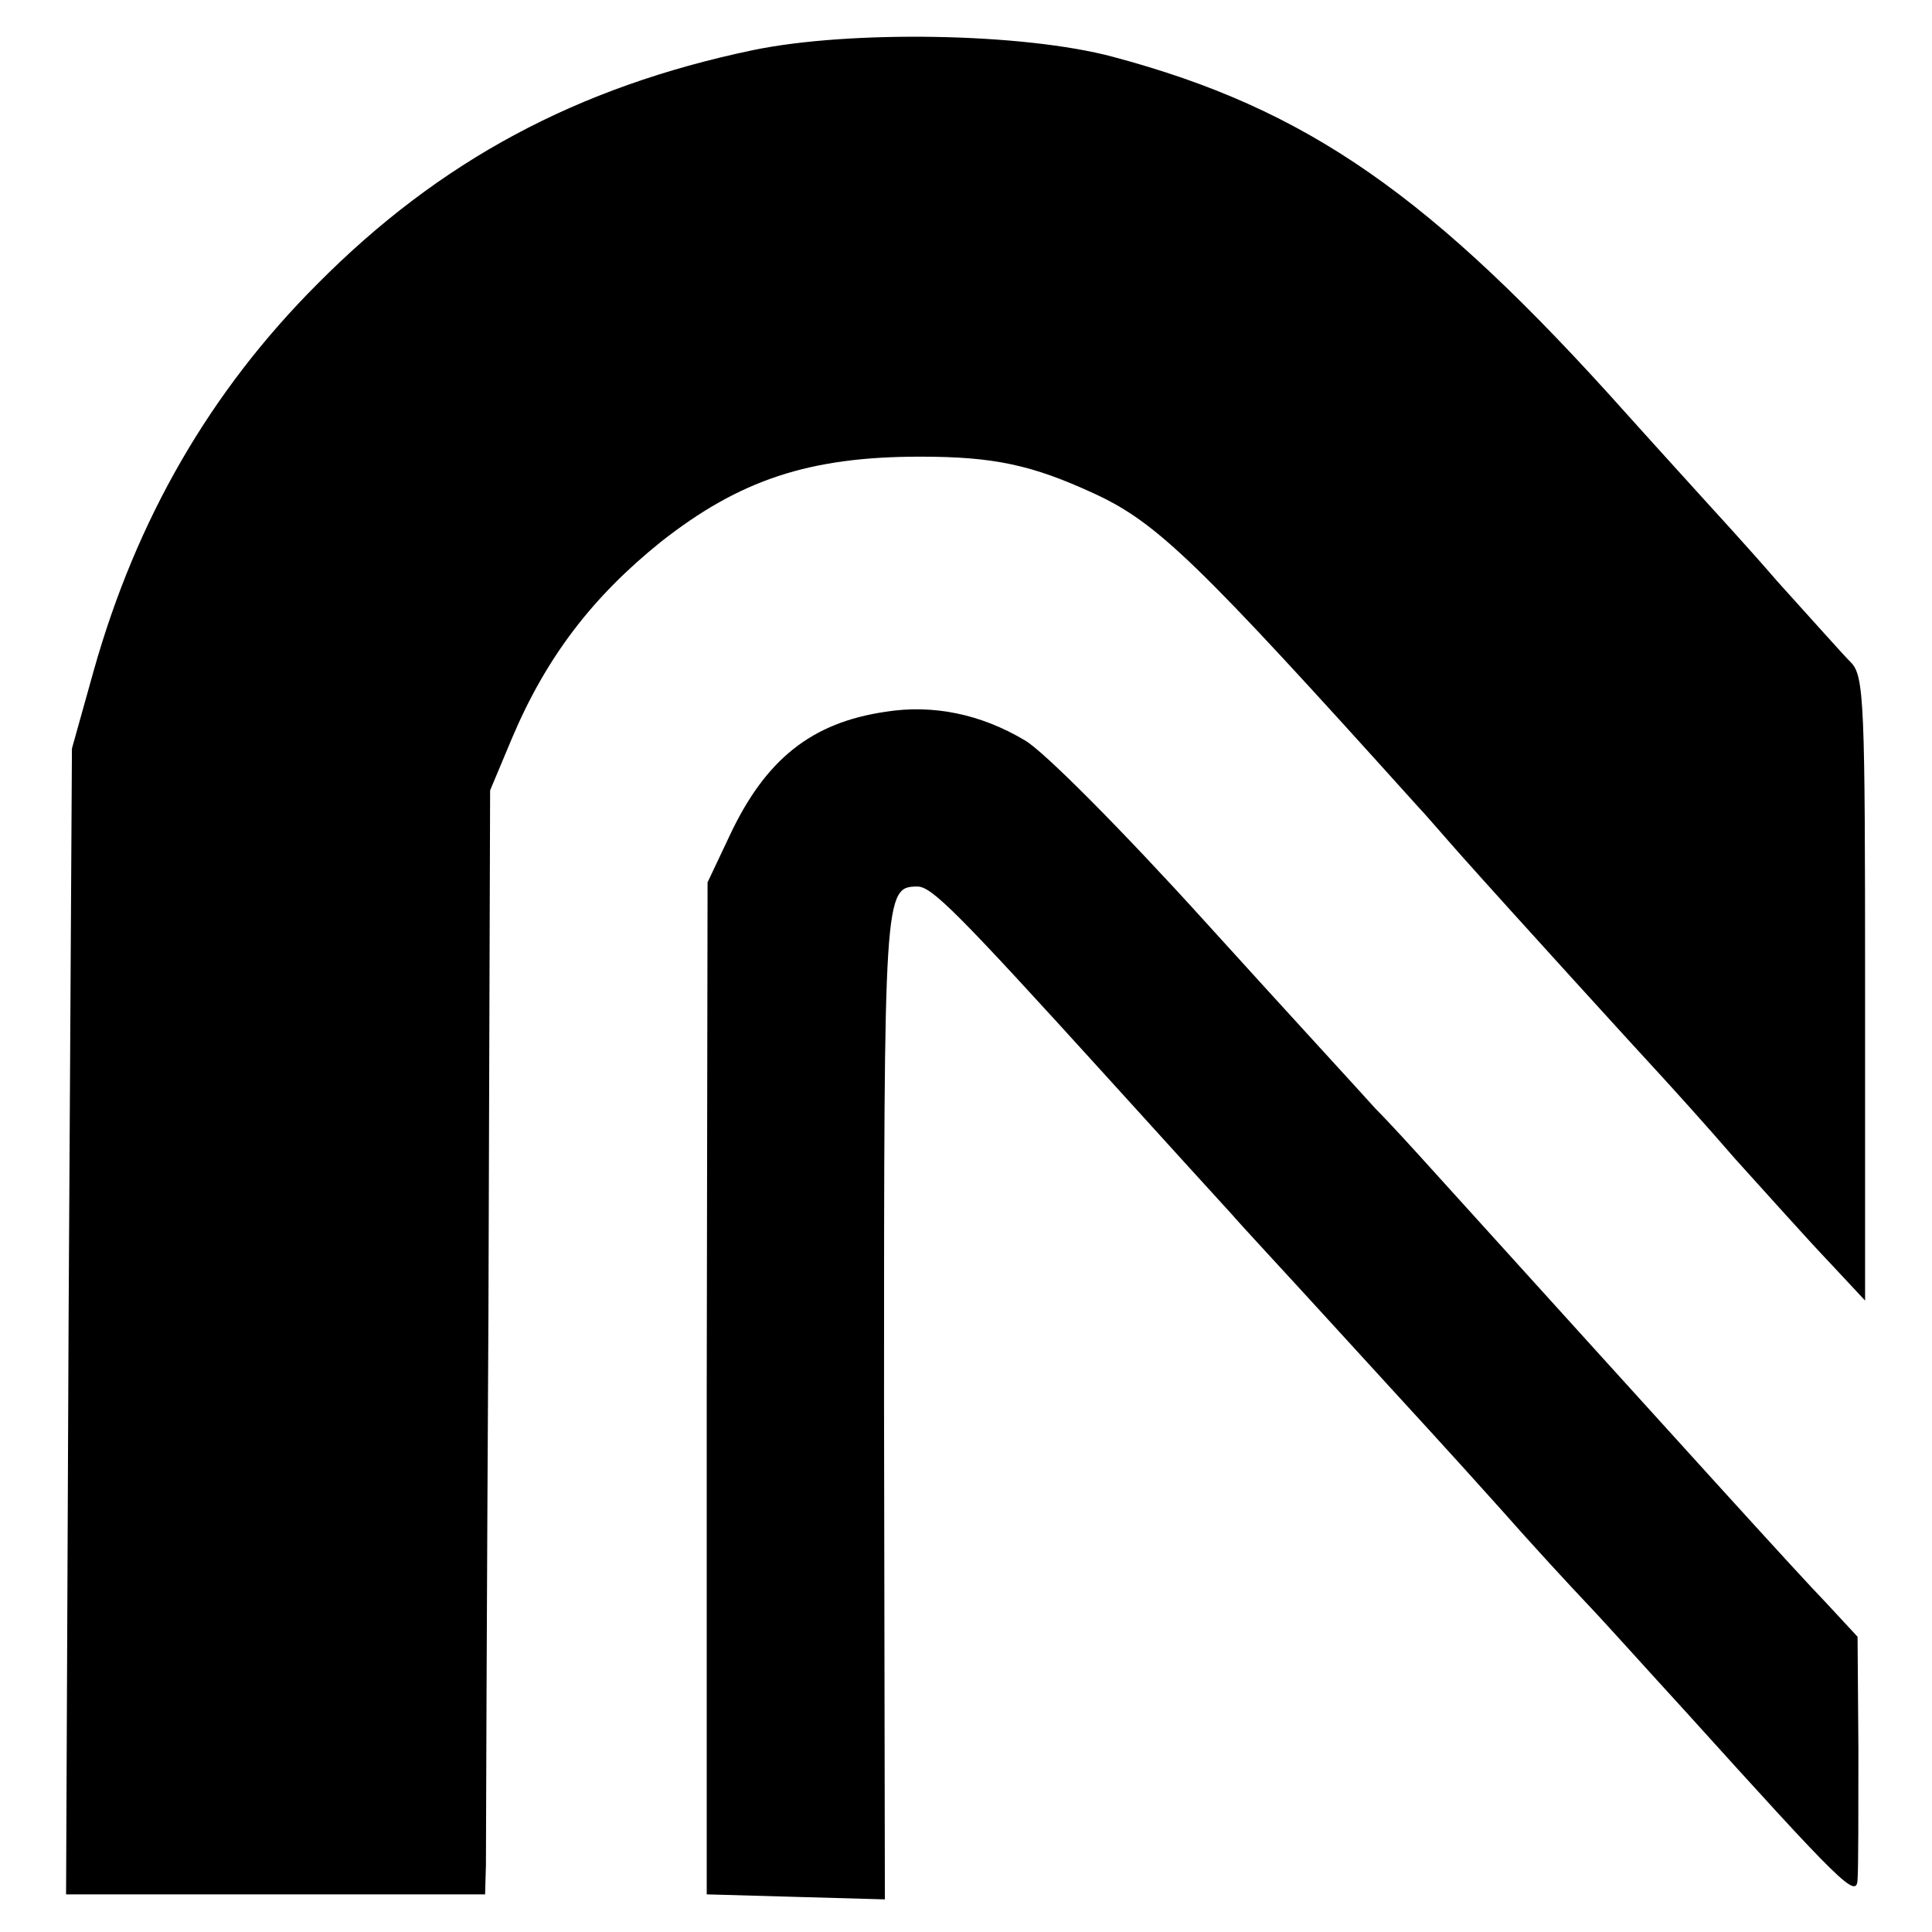 <?xml version="1.0" standalone="no"?>
<!DOCTYPE svg PUBLIC "-//W3C//DTD SVG 20010904//EN"
 "http://www.w3.org/TR/2001/REC-SVG-20010904/DTD/svg10.dtd">
<svg version="1.0" xmlns="http://www.w3.org/2000/svg"
 width="231pt" height="231pt" viewBox="0 0 231 231"
 preserveAspectRatio="xMidYMid meet">
<g transform="translate(0,231) scale(0.1,-0.1)"
fill="#000000" stroke="none">
<path d="M900 2250 c-210 -44 -374 -132 -520 -279 -129 -129 -217 -282 -268
-463 l-26 -93 -4 -685 -3 -685 250 0 251 0 1 35 c0 19 1 316 3 660 l2 625 26
62 c41 97 96 169 178 235 94 74 177 102 310 102 89 0 134 -10 208 -44 76 -35
124 -82 387 -374 6 -6 30 -34 54 -61 57 -64 210 -232 236 -260 11 -12 52 -57
90 -101 39 -43 89 -99 113 -124 l42 -45 0 373 c0 341 -1 374 -17 390 -10 10
-49 54 -88 97 -38 44 -77 86 -85 95 -8 9 -51 56 -95 105 -234 262 -382 365
-614 427 -108 29 -316 32 -431 8z"/>
<path d="M1059 1459 c-89 -13 -144 -57 -187 -149 l-26 -55 -1 -605 0 -605 106
-3 107 -3 -1 590 c0 613 0 621 40 621 17 0 48 -31 225 -226 69 -76 137 -151
150 -165 12 -14 66 -72 118 -129 126 -138 125 -136 204 -224 37 -42 85 -94
105 -115 20 -21 72 -79 116 -127 188 -208 205 -225 206 -201 1 12 1 82 1 156
l-1 134 -38 41 c-33 34 -166 181 -473 520 -19 21 -48 53 -65 70 -16 18 -109
119 -205 225 -96 106 -193 204 -215 216 -52 31 -109 43 -166 34z"/>
</g>
</svg>
